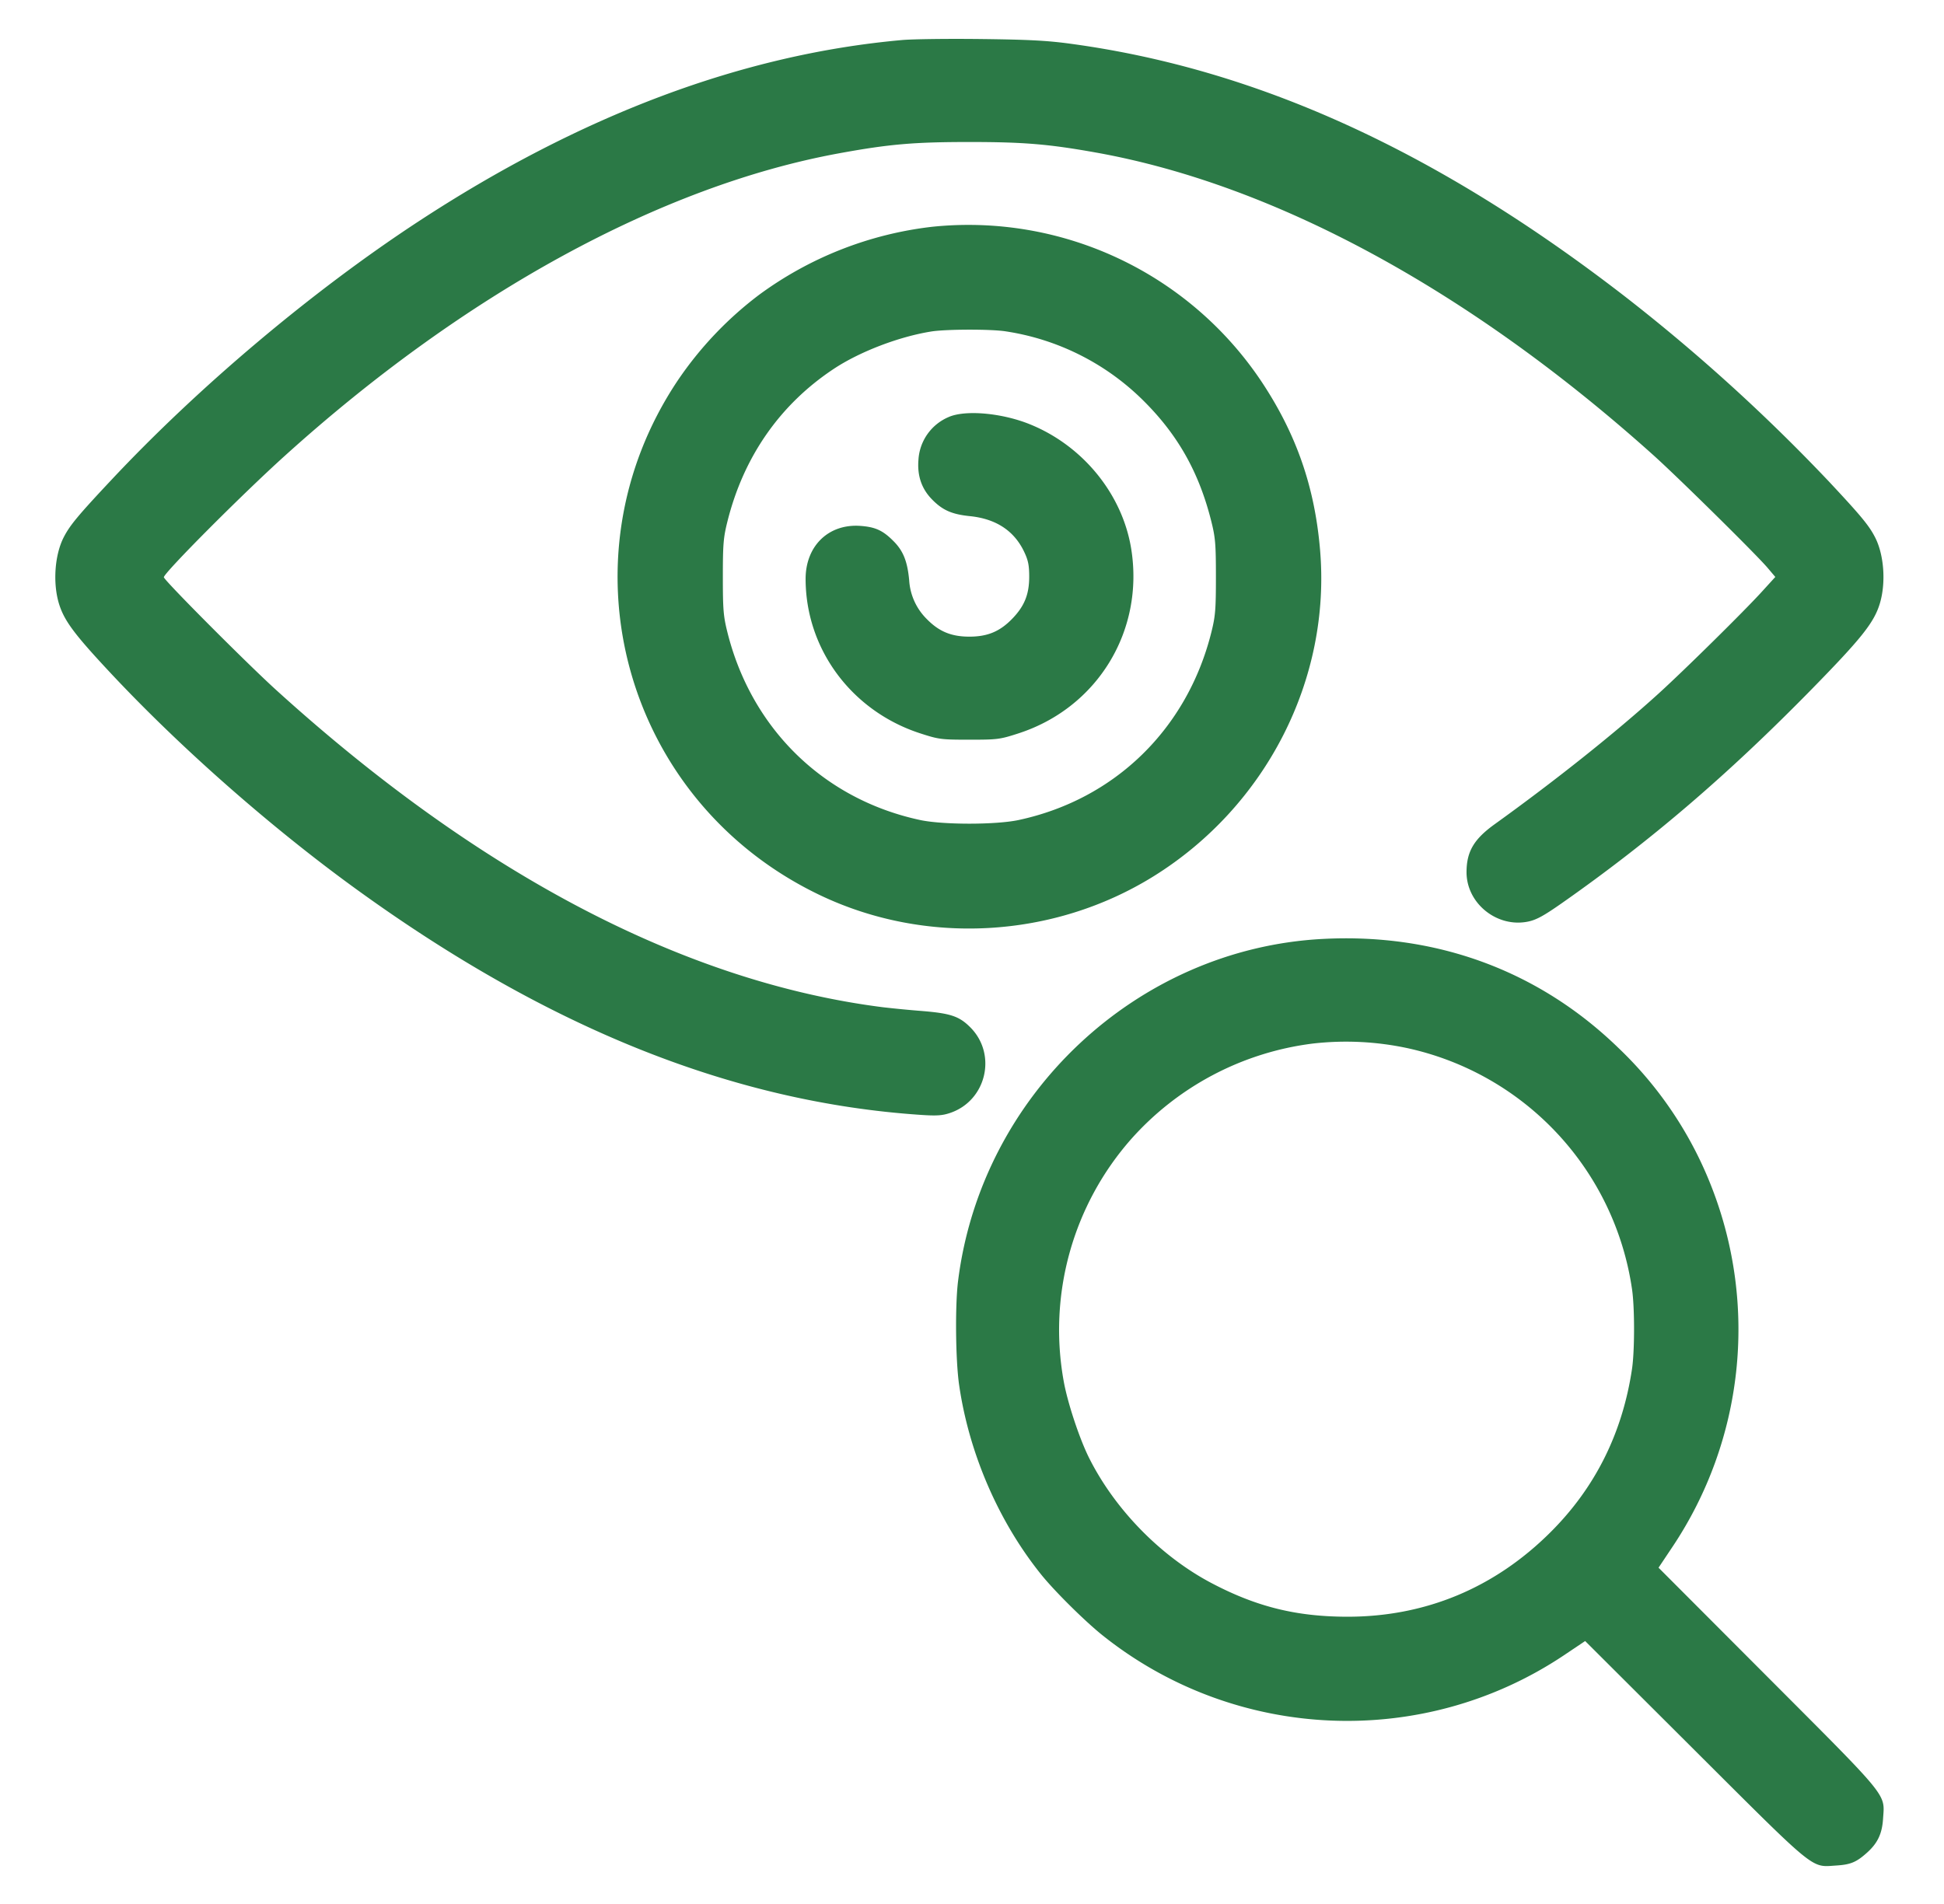 <svg xmlns="http://www.w3.org/2000/svg" fill="none" viewBox="0 0 49 48">
  <path fill="#2B7946" fill-rule="evenodd" d="M22.741 1.009c-4.02.359-8.1 1.89-12.203 4.58-2.669 1.75-5.525 4.156-7.74 6.52-.83.885-1.036 1.133-1.19 1.432-.23.444-.281 1.16-.12 1.684.132.424.383.762 1.285 1.727 1.768 1.892 4.052 3.903 6.201 5.46 4.849 3.515 9.515 5.38 14.242 5.695.39.026.534.017.725-.047.92-.305 1.199-1.479.515-2.162-.277-.278-.495-.351-1.213-.41a28.469 28.469 0 0 1-.986-.095c-4.98-.631-10.169-3.345-15.295-7.997-.747-.678-2.832-2.772-2.832-2.844 0-.109 1.96-2.078 3.048-3.06 4.534-4.098 9.489-6.804 13.96-7.625 1.27-.233 1.892-.287 3.296-.287 1.367 0 1.996.052 3.192.266 4.507.807 9.431 3.482 14.053 7.633.626.563 2.593 2.503 2.875 2.837l.194.229-.338.371c-.438.483-1.955 1.979-2.6 2.565-1.084.985-2.597 2.191-4.136 3.298-.523.376-.707.689-.709 1.205-.003.79.769 1.412 1.553 1.249.21-.044.392-.144.855-.468 2.236-1.568 4.18-3.233 6.299-5.397 1.243-1.27 1.56-1.667 1.707-2.142.162-.525.112-1.24-.119-1.685-.154-.299-.36-.546-1.178-1.42a45.798 45.798 0 0 0-5.113-4.638c-4.751-3.677-9.29-5.746-13.991-6.381-.586-.08-1.065-.104-2.256-.118-.832-.01-1.723.002-1.98.025Zm.757 4.708a9.12 9.12 0 0 0-4.368 1.718 9.077 9.077 0 0 0-2.049 2.16c-3.03 4.532-1.35 10.614 3.585 12.971 2.667 1.274 5.888 1.093 8.41-.474 2.84-1.765 4.476-4.972 4.197-8.232-.135-1.588-.599-2.92-1.475-4.239a8.881 8.881 0 0 0-8.3-3.904Zm-.024 2.64c-.816.13-1.806.51-2.458.942-1.356.898-2.275 2.218-2.682 3.853-.1.402-.114.568-.114 1.392s.014.99.114 1.392c.607 2.437 2.428 4.214 4.854 4.736.571.124 1.92.124 2.492 0 2.426-.522 4.246-2.299 4.854-4.736.1-.402.114-.568.114-1.392s-.014-.99-.114-1.392c-.305-1.225-.83-2.166-1.687-3.025a6.244 6.244 0 0 0-3.501-1.774c-.372-.058-1.5-.055-1.872.004Zm.432 2.159a1.25 1.25 0 0 0-.756 1.08c-.032.398.08.726.34.992.265.273.502.378.955.424.662.067 1.122.37 1.374.908.099.21.123.337.123.624-.001.447-.124.745-.438 1.065-.308.314-.617.441-1.07.441-.453 0-.762-.127-1.07-.44a1.502 1.502 0 0 1-.447-.977c-.043-.47-.146-.734-.377-.972-.277-.285-.468-.375-.854-.403-.8-.057-1.379.503-1.38 1.334 0 1.776 1.166 3.343 2.904 3.901.455.147.518.155 1.224.155s.768-.008 1.224-.155c2-.642 3.19-2.587 2.854-4.662-.223-1.371-1.213-2.59-2.546-3.132-.711-.29-1.642-.372-2.06-.183Zm9.432 13.155c-4.685.247-8.608 3.932-9.19 8.632-.076.618-.062 1.988.027 2.608.248 1.724.994 3.448 2.069 4.784.338.42 1.105 1.18 1.55 1.535 3.35 2.674 8.065 2.878 11.62.504l.541-.363 2.764 2.757c3.096 3.088 2.919 2.944 3.568 2.902.36-.023.506-.084.772-.323.268-.24.381-.478.405-.855.042-.648.185-.472-2.902-3.567l-2.757-2.763.362-.542a9.866 9.866 0 0 0 .986-9.028 9.684 9.684 0 0 0-2.357-3.531c-2.008-1.95-4.592-2.902-7.458-2.75Zm-.253 2.638a7.348 7.348 0 0 0-4.583 2.419 7.274 7.274 0 0 0-1.69 6.096c.097.542.4 1.456.644 1.94.652 1.296 1.804 2.473 3.081 3.146 1.135.598 2.142.847 3.428.848 1.963 0 3.705-.724 5.114-2.128 1.126-1.12 1.814-2.497 2.056-4.112.07-.458.07-1.57 0-2.026a7.294 7.294 0 0 0-5.637-6.063 7.387 7.387 0 0 0-2.413-.12Z" clip-rule="evenodd"/>
</svg>
